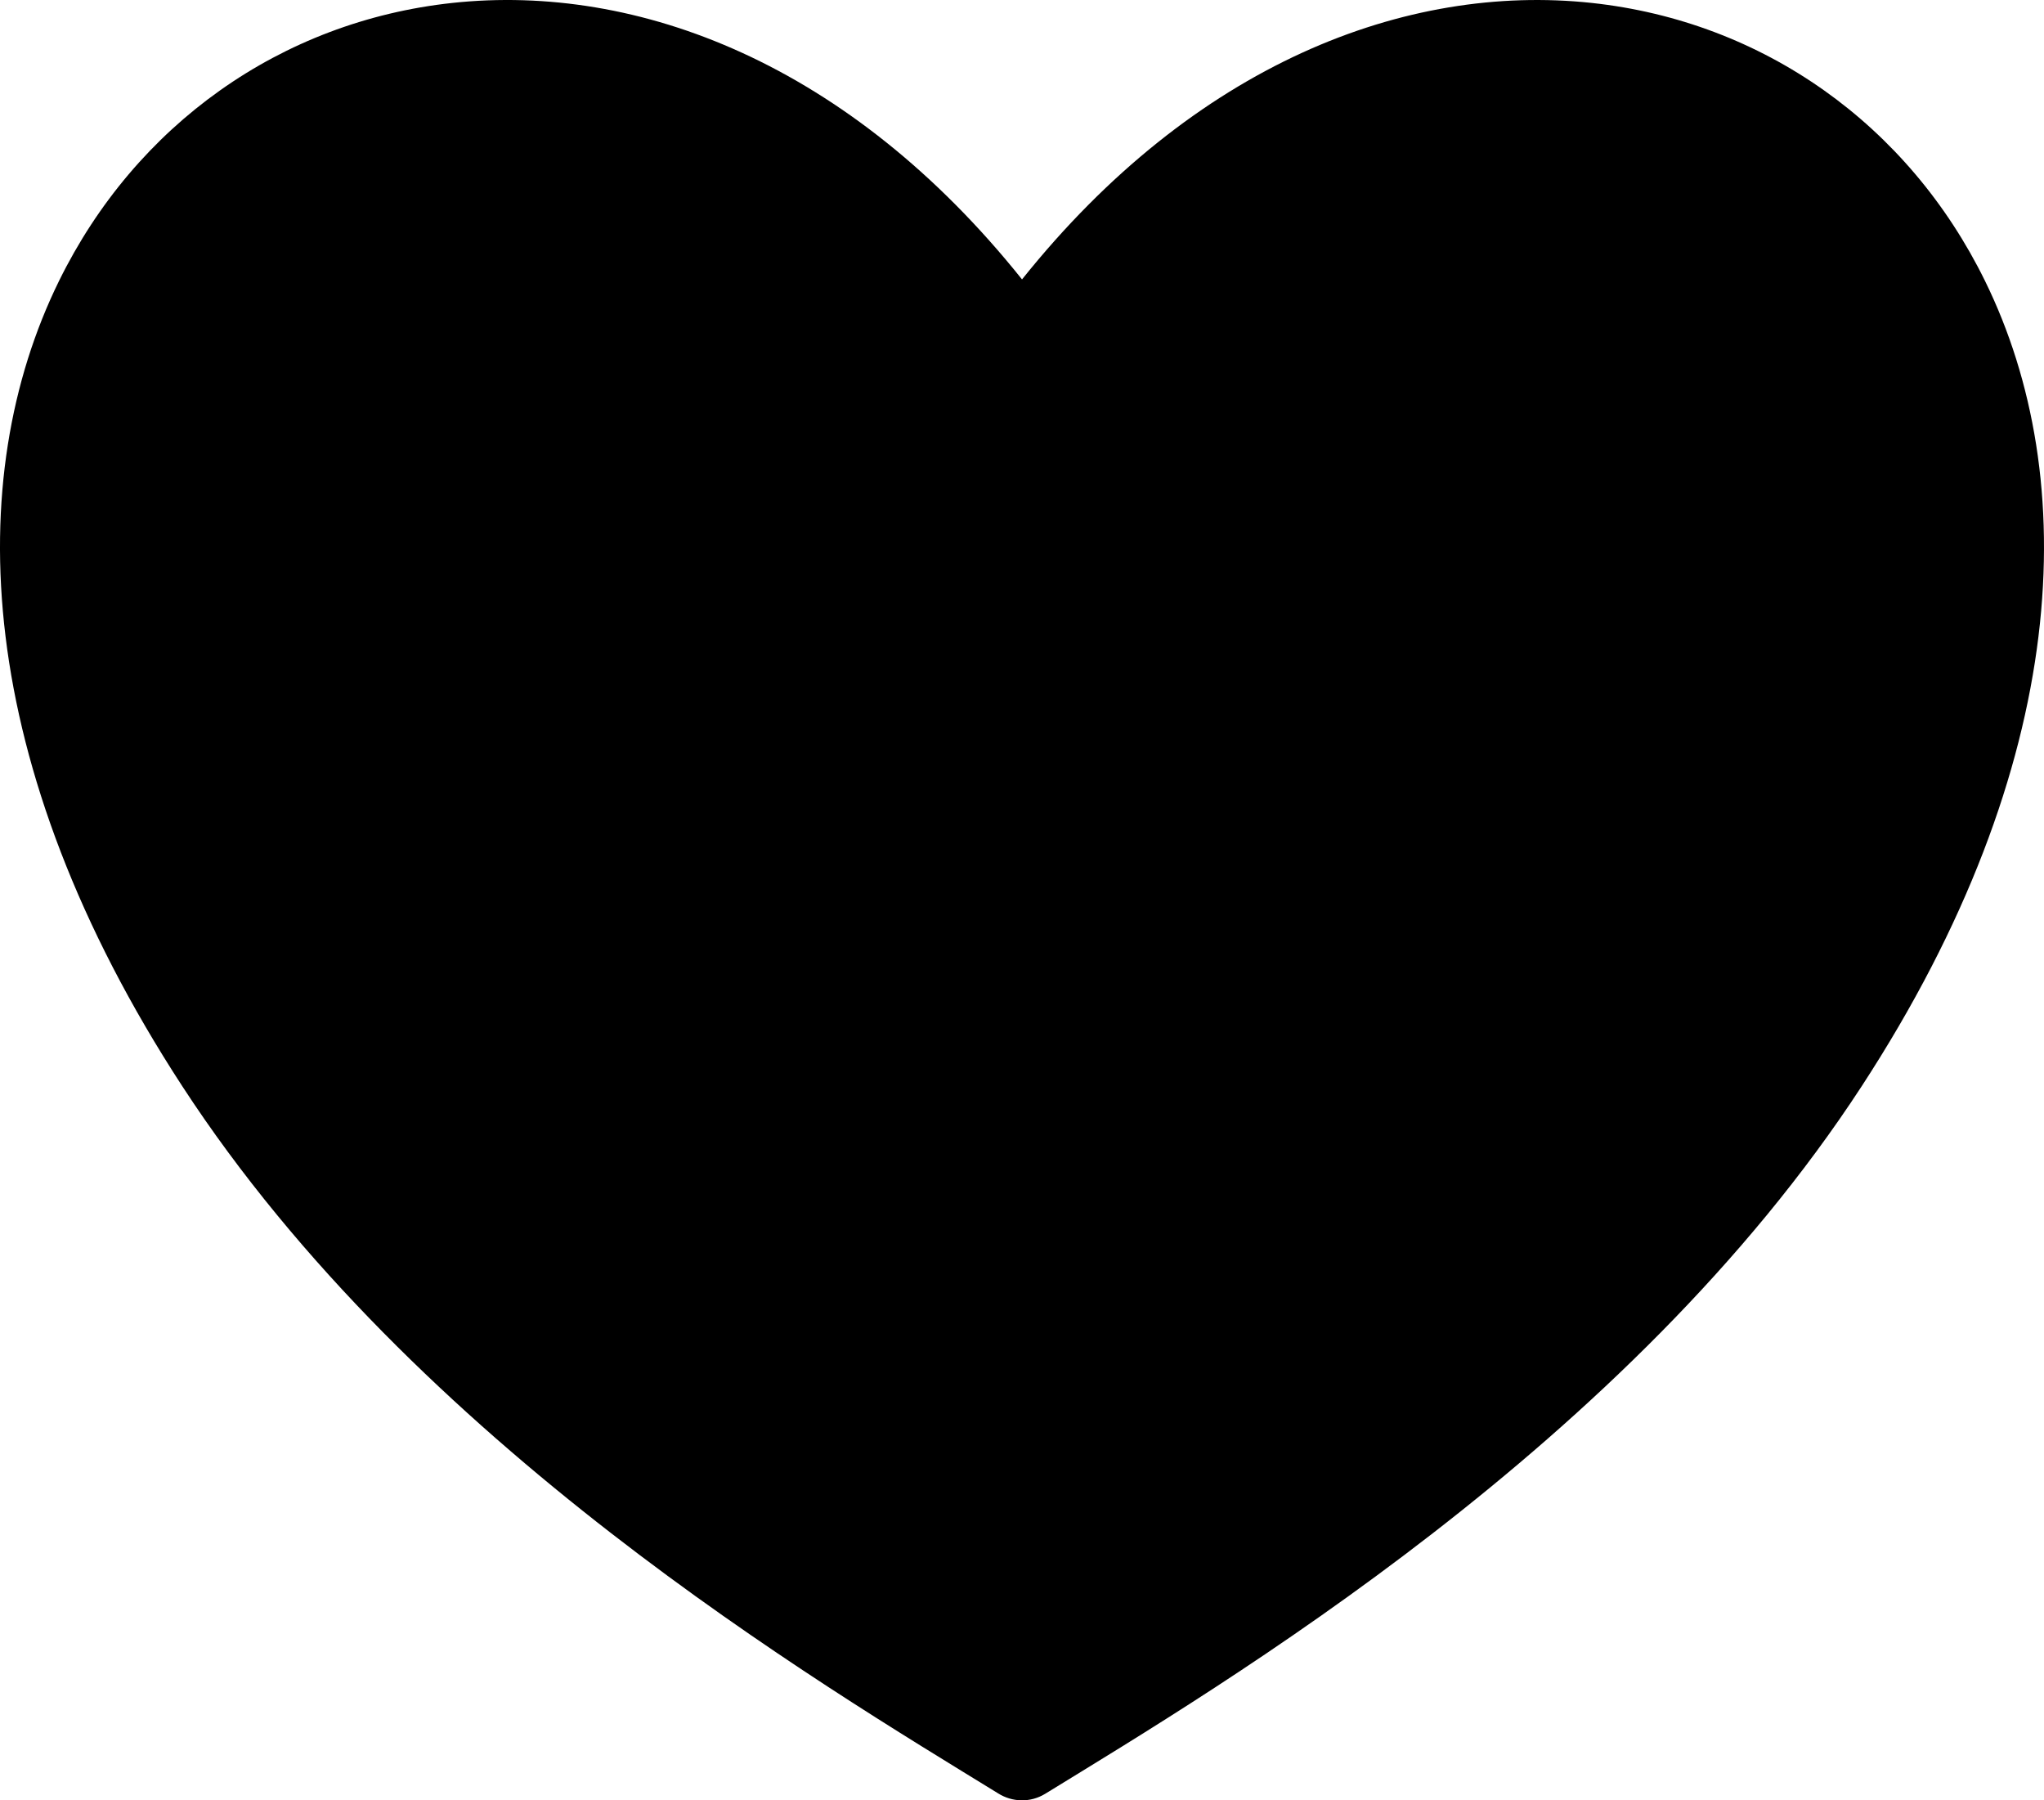 <?xml version="1.0" encoding="UTF-8"?>
<svg xmlns="http://www.w3.org/2000/svg" id="Livello_1" data-name="Livello 1" viewBox="0 0 2774.81 2443.38">
  <defs>
    <style>
      .cls-1 {
        fill: #000;
        fill-rule: evenodd;
        stroke-width: 0px;
      }
    </style>
  </defs>
  <path class="cls-1" d="M1354.96,2433.93c-242.28-149.01-790.86-473.78-1107.45-959.65C-37.69,1036.59-51.35,648.89,80.04,381.46,184.21,169.4,381.3,29.03,614.22,3.96c251.99-26.97,538.96,82.48,773.22,375.24C1621.68,86.56,1908.66-22.99,2160.65,3.96c233.05,25.06,430.14,165.43,534.18,377.51,131.27,267.45,117.72,655.15-167.47,1092.69-316.84,486.24-866.36,811.58-1108.28,960.24-20.38,12.59-45.2,11.51-64.13-.48l.02.02Z"></path>
</svg>
